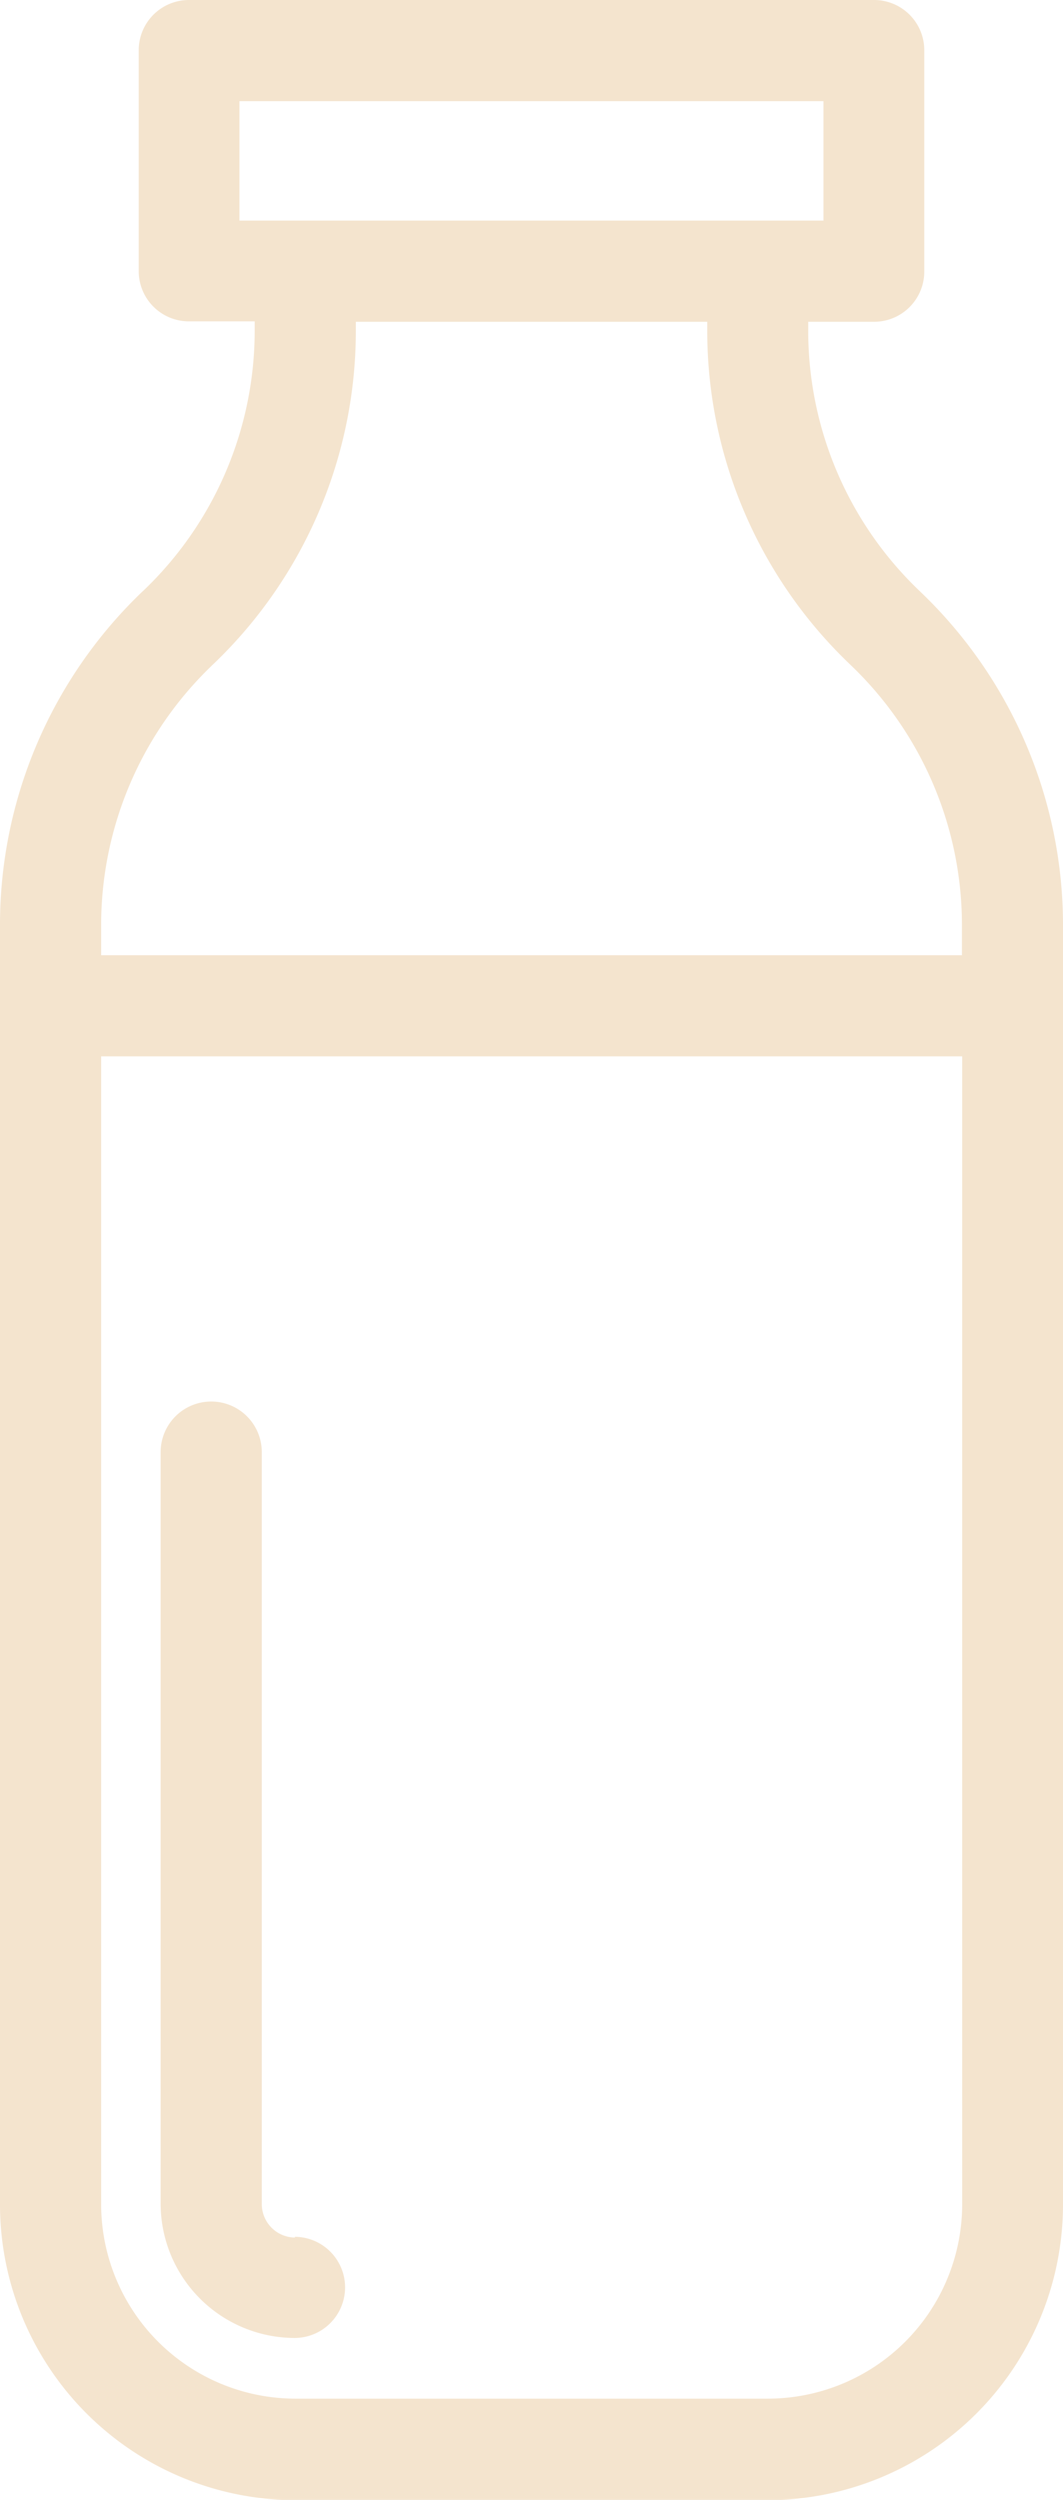 <?xml version="1.0"?>
<svg xmlns="http://www.w3.org/2000/svg" xmlns:xlink="http://www.w3.org/1999/xlink" id="Groupe_2607" data-name="Groupe 2607" width="12.705" height="29.87" viewBox="0 0 12.705 29.87">
  <defs>
    <clipPath id="clip-path">
      <rect id="Rectangle_16572" data-name="Rectangle 16572" width="12.705" height="29.87" fill="#f4e4ce"/>
    </clipPath>
  </defs>
  <g id="Groupe_2606" data-name="Groupe 2606" clip-path="url(#clip-path)">
    <path id="Trac&#xE9;_76199" data-name="Trac&#xE9; 76199" d="M11.011,7.081l-.03-.029A4.293,4.293,0,0,1,9.66,3.963V3.845h.787a.6.6,0,0,0,.6-.6V.6a.6.6,0,0,0-.6-.6H2.258a.6.6,0,0,0-.6.6V3.24a.6.6,0,0,0,.6.6h.786v.119a4.293,4.293,0,0,1-1.32,3.089l-.031.029A5.507,5.507,0,0,0,0,11.044v15.3a3.534,3.534,0,0,0,3.53,3.53H9.175a3.534,3.534,0,0,0,3.53-3.53v-15.3a5.508,5.508,0,0,0-1.694-3.963M2.862,1.209h6.98V2.636H2.862ZM2.529,7.955l.031-.029A5.508,5.508,0,0,0,4.253,3.963V3.845h4.2v.119a5.507,5.507,0,0,0,1.694,3.963l.03.029a4.293,4.293,0,0,1,1.32,3.089v.369H1.209v-.369a4.293,4.293,0,0,1,1.32-3.089M9.175,28.661H3.53A2.324,2.324,0,0,1,1.209,26.34V12.622H11.5V26.34a2.324,2.324,0,0,1-2.321,2.321" transform="translate(0)" fill="#f4e4ce"/>
    <path id="Trac&#xE9;_76200" data-name="Trac&#xE9; 76200" d="M34.318,294.643a.4.4,0,0,1-.4-.4v-8.985a.6.6,0,1,0-1.209,0v8.985a1.606,1.606,0,0,0,1.6,1.6.6.6,0,1,0,0-1.209" transform="translate(-30.789 -267.907)" fill="#f4e4ce"/>
  </g>
</svg>

